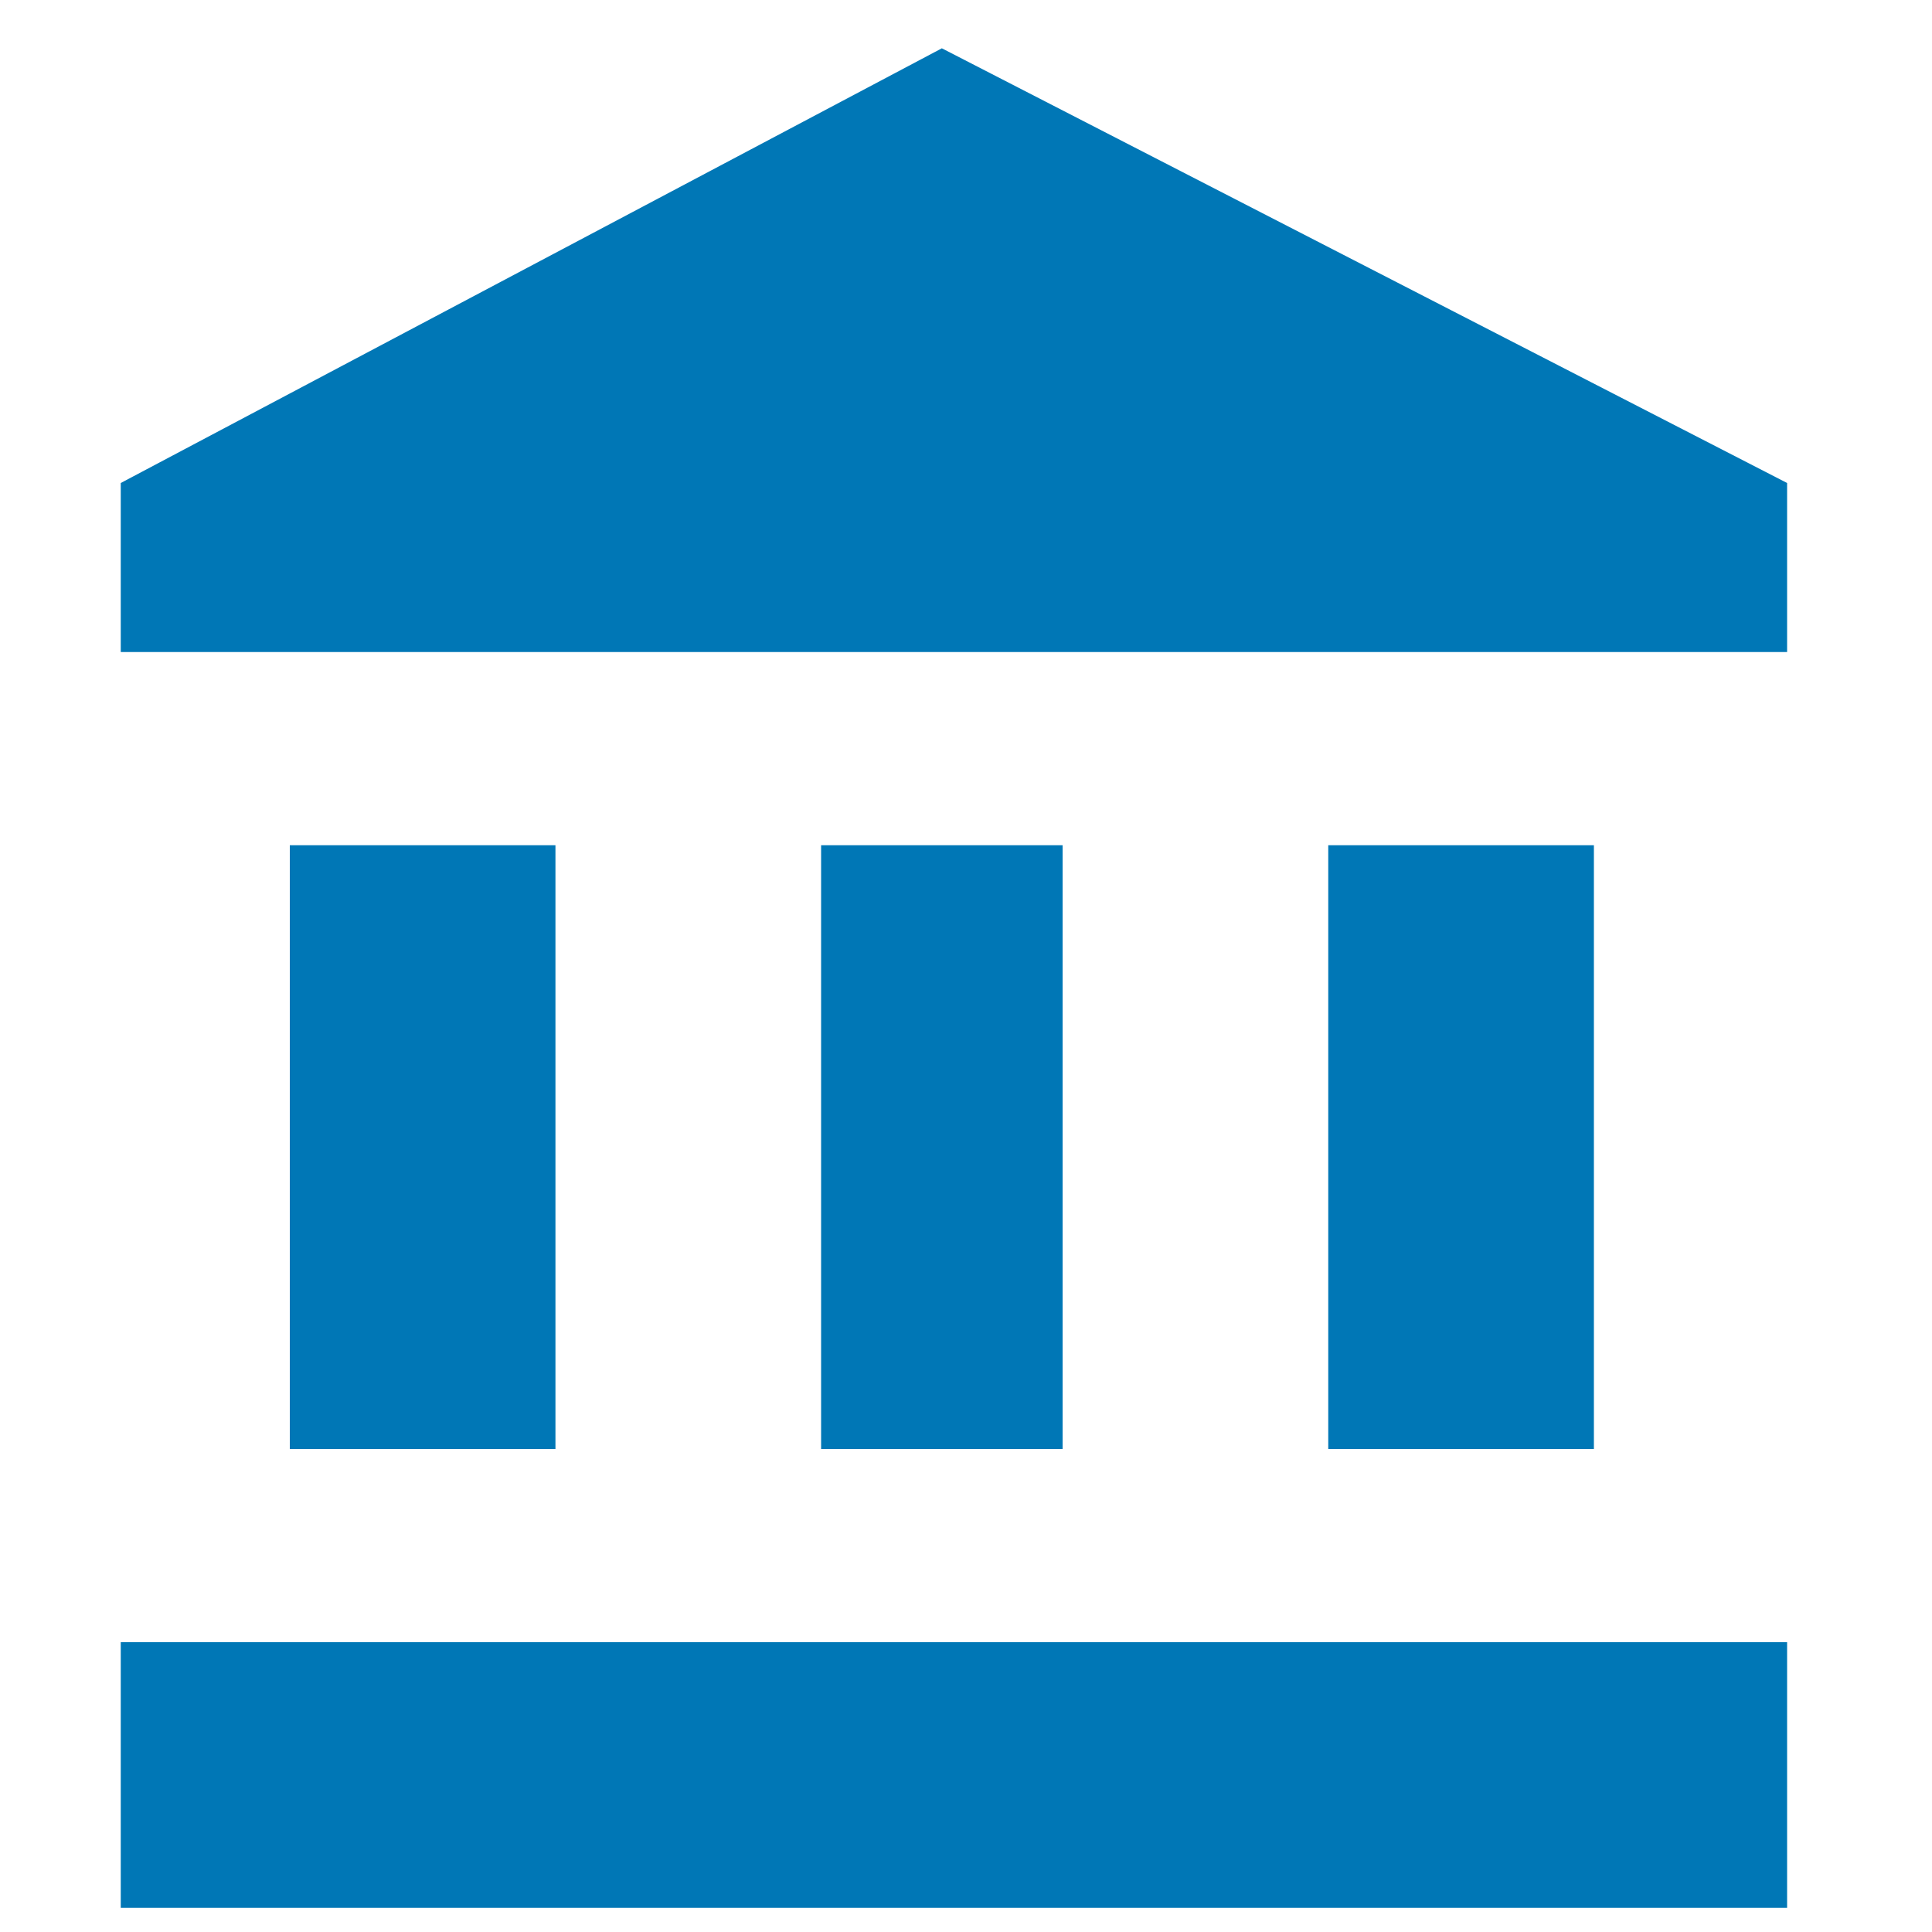 <svg width="80" height="80" viewBox="0 0 80 80" fill="none" xmlns="http://www.w3.org/2000/svg">
<path d="M39 2L5 20V27H74V20M55 35V60H66V35M5 79H74V68H5M34 35V60H44V35M12 35V60H23V35H12Z" fill="#0077B6"/>
</svg>
